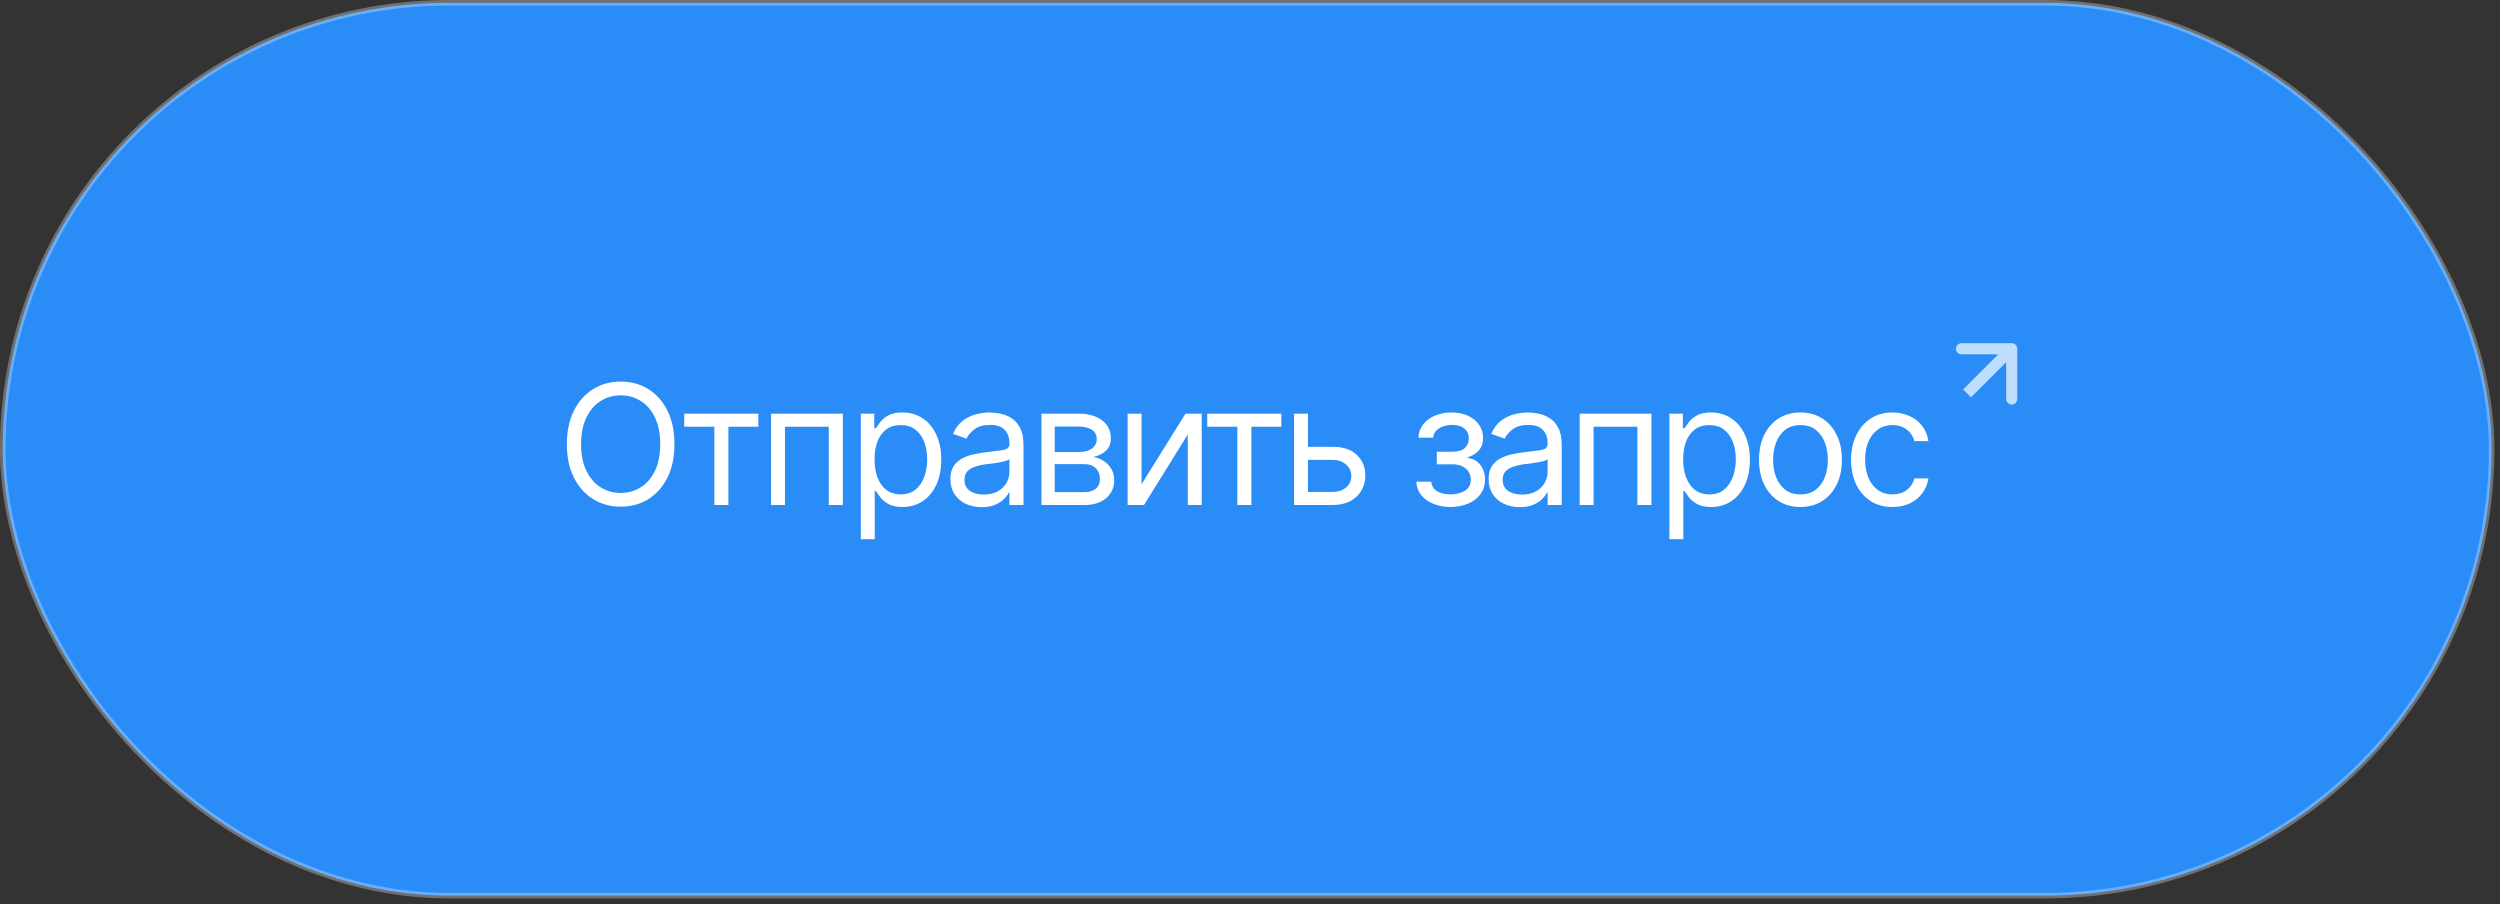 <?xml version="1.0" encoding="UTF-8"?> <svg xmlns="http://www.w3.org/2000/svg" width="224" height="81" viewBox="0 0 224 81" fill="none"><rect x="0" y="0" width="224" height="81" fill="#333333" stroke="none"/><rect x="0.25" y="0.25" width="223" height="80" rx="40" fill="#298CF7" stroke="white" stroke-opacity="0.3" stroke-width="0.5"></rect><path d="M55.619 45.397C54.691 45.397 53.863 45.169 53.136 44.715C52.408 44.261 51.834 43.617 51.415 42.782C50.999 41.942 50.792 40.948 50.792 39.801C50.792 38.648 50.999 37.652 51.415 36.812C51.834 35.973 52.408 35.326 53.136 34.872C53.863 34.417 54.691 34.19 55.619 34.19C56.551 34.19 57.379 34.417 58.102 34.872C58.824 35.326 59.393 35.973 59.808 36.812C60.223 37.652 60.431 38.648 60.431 39.801C60.431 40.948 60.223 41.942 59.808 42.782C59.393 43.617 58.824 44.261 58.102 44.715C57.379 45.169 56.551 45.397 55.619 45.397ZM55.619 44.166C56.278 44.166 56.873 44 57.406 43.668C57.943 43.331 58.368 42.838 58.68 42.188C58.998 41.539 59.156 40.743 59.156 39.801C59.156 38.853 58.998 38.055 58.68 37.406C58.368 36.752 57.943 36.258 57.406 35.926C56.873 35.589 56.278 35.421 55.619 35.421C54.959 35.421 54.361 35.589 53.824 35.926C53.287 36.258 52.86 36.752 52.542 37.406C52.225 38.055 52.066 38.853 52.066 39.801C52.066 40.743 52.225 41.539 52.542 42.188C52.86 42.838 53.287 43.331 53.824 43.668C54.361 44 54.959 44.166 55.619 44.166ZM61.31 38.233V37.062H67.945V38.233H65.265V45.25H64.005V38.233H61.31ZM69.088 45.25V37.062H75.519V45.25H74.259V38.233H70.333V45.25H69.088ZM77.13 48.312V37.062H78.331V38.365H78.478C78.57 38.224 78.7 38.043 78.866 37.823C79.032 37.599 79.271 37.398 79.584 37.223C79.896 37.047 80.318 36.959 80.851 36.959C81.539 36.959 82.144 37.132 82.667 37.479C83.189 37.821 83.597 38.309 83.89 38.944C84.188 39.574 84.337 40.318 84.337 41.178C84.337 42.042 84.19 42.794 83.897 43.434C83.605 44.068 83.197 44.559 82.674 44.906C82.152 45.252 81.549 45.426 80.865 45.426C80.343 45.426 79.923 45.338 79.606 45.162C79.288 44.981 79.044 44.779 78.873 44.554C78.702 44.325 78.57 44.137 78.478 43.99H78.375V48.312H77.13ZM80.704 44.298C81.227 44.298 81.664 44.159 82.015 43.88C82.367 43.597 82.63 43.219 82.806 42.745C82.987 42.272 83.077 41.744 83.077 41.163C83.077 40.587 82.989 40.067 82.814 39.603C82.638 39.139 82.374 38.77 82.022 38.497C81.676 38.224 81.236 38.087 80.704 38.087C80.191 38.087 79.762 38.216 79.415 38.475C79.068 38.729 78.805 39.088 78.624 39.552C78.448 40.011 78.36 40.548 78.36 41.163C78.36 41.778 78.451 42.323 78.631 42.796C78.812 43.265 79.076 43.634 79.422 43.902C79.774 44.166 80.201 44.298 80.704 44.298ZM87.955 45.44C87.438 45.44 86.966 45.343 86.541 45.148C86.117 44.947 85.78 44.659 85.531 44.283C85.282 43.907 85.157 43.453 85.157 42.921C85.157 42.452 85.25 42.074 85.436 41.786C85.621 41.493 85.868 41.263 86.175 41.097C86.488 40.926 86.83 40.799 87.201 40.716C87.577 40.633 87.955 40.567 88.336 40.519C88.834 40.455 89.237 40.406 89.544 40.372C89.857 40.338 90.084 40.279 90.226 40.196C90.372 40.113 90.445 39.972 90.445 39.772V39.727C90.445 39.205 90.301 38.8 90.013 38.512C89.73 38.219 89.298 38.072 88.717 38.072C88.121 38.072 87.652 38.204 87.311 38.468C86.969 38.727 86.73 39.005 86.593 39.303L85.392 38.878C85.606 38.38 85.892 37.992 86.249 37.713C86.61 37.435 87.001 37.24 87.42 37.127C87.845 37.015 88.263 36.959 88.673 36.959C88.936 36.959 89.239 36.991 89.581 37.054C89.923 37.113 90.255 37.24 90.577 37.435C90.904 37.626 91.173 37.916 91.383 38.307C91.598 38.692 91.705 39.21 91.705 39.859V45.25H90.445V44.137H90.387C90.304 44.312 90.162 44.503 89.962 44.708C89.762 44.908 89.496 45.081 89.164 45.228C88.836 45.37 88.434 45.44 87.955 45.44ZM88.145 44.312C88.644 44.312 89.064 44.215 89.405 44.02C89.747 43.824 90.006 43.573 90.182 43.265C90.357 42.953 90.445 42.628 90.445 42.291V41.134C90.392 41.197 90.274 41.256 90.094 41.31C89.918 41.358 89.713 41.402 89.478 41.441C89.249 41.48 89.024 41.515 88.805 41.544C88.585 41.568 88.409 41.588 88.277 41.602C87.95 41.647 87.645 41.717 87.362 41.815C87.079 41.908 86.849 42.047 86.673 42.232C86.502 42.418 86.417 42.672 86.417 42.994C86.417 43.429 86.578 43.758 86.9 43.983C87.228 44.203 87.643 44.312 88.145 44.312ZM93.316 45.25V37.062H96.656C97.535 37.066 98.233 37.269 98.751 37.669C99.273 38.065 99.532 38.59 99.527 39.244C99.532 39.742 99.386 40.126 99.088 40.394C98.795 40.663 98.419 40.846 97.96 40.943C98.258 40.987 98.548 41.095 98.832 41.266C99.12 41.437 99.359 41.671 99.549 41.969C99.74 42.262 99.835 42.623 99.835 43.053C99.835 43.473 99.728 43.849 99.513 44.181C99.298 44.513 98.993 44.774 98.597 44.964C98.202 45.155 97.726 45.25 97.169 45.25H93.316ZM94.503 44.093H97.169C97.599 44.098 97.936 43.998 98.18 43.792C98.429 43.587 98.551 43.307 98.546 42.95C98.551 42.525 98.429 42.193 98.18 41.954C97.936 41.71 97.599 41.588 97.169 41.588H94.503V44.093ZM94.503 40.504H96.656C97.159 40.499 97.555 40.394 97.843 40.189C98.131 39.979 98.272 39.693 98.268 39.332C98.272 38.985 98.131 38.714 97.843 38.519C97.555 38.319 97.159 38.219 96.656 38.219H94.503V40.504ZM102.281 43.39L106.222 37.062H107.672V45.25H106.427V38.922L102.501 45.25H101.036V37.062H102.281V43.39ZM108.17 38.233V37.062H114.806V38.233H112.125V45.25H110.865V38.233H108.17ZM117.032 40.035H119.376C120.333 40.03 121.065 40.272 121.573 40.76C122.081 41.248 122.335 41.866 122.335 42.613C122.335 43.102 122.22 43.546 121.991 43.946C121.766 44.342 121.434 44.659 120.995 44.898C120.555 45.133 120.016 45.25 119.376 45.25H115.948V37.062H117.193V44.078H119.376C119.869 44.078 120.274 43.949 120.592 43.69C120.914 43.426 121.075 43.087 121.075 42.672C121.075 42.237 120.914 41.883 120.592 41.61C120.274 41.336 119.869 41.202 119.376 41.207H117.032V40.035ZM126.905 43.155H128.238C128.272 43.526 128.443 43.81 128.751 44.005C129.059 44.195 129.459 44.293 129.952 44.298C130.455 44.293 130.885 44.188 131.241 43.983C131.598 43.773 131.778 43.434 131.783 42.965C131.783 42.691 131.715 42.455 131.578 42.254C131.441 42.049 131.251 41.891 131.007 41.778C130.763 41.661 130.475 41.602 130.143 41.602H128.736V40.475H130.143C130.641 40.475 131.009 40.362 131.249 40.138C131.488 39.913 131.607 39.63 131.607 39.288C131.607 38.922 131.478 38.629 131.219 38.409C130.96 38.185 130.592 38.072 130.113 38.072C129.64 38.072 129.242 38.18 128.919 38.395C128.602 38.605 128.434 38.878 128.414 39.215H127.096C127.11 38.775 127.245 38.387 127.499 38.05C127.752 37.709 128.099 37.442 128.539 37.252C128.983 37.057 129.488 36.959 130.055 36.959C130.631 36.959 131.129 37.059 131.549 37.259C131.974 37.459 132.303 37.733 132.538 38.08C132.772 38.421 132.887 38.81 132.882 39.244C132.887 39.703 132.757 40.077 132.494 40.365C132.235 40.648 131.91 40.851 131.52 40.973V41.046C131.827 41.07 132.096 41.17 132.325 41.346C132.56 41.522 132.74 41.752 132.867 42.035C132.994 42.313 133.058 42.623 133.058 42.965C133.058 43.463 132.923 43.898 132.655 44.269C132.391 44.635 132.027 44.918 131.563 45.118C131.1 45.318 130.567 45.421 129.967 45.426C129.386 45.421 128.866 45.323 128.407 45.133C127.953 44.942 127.591 44.679 127.323 44.342C127.059 44 126.92 43.605 126.905 43.155ZM136.178 45.44C135.66 45.44 135.189 45.343 134.764 45.148C134.339 44.947 134.002 44.659 133.753 44.283C133.504 43.907 133.38 43.453 133.38 42.921C133.38 42.452 133.473 42.074 133.658 41.786C133.844 41.493 134.09 41.263 134.398 41.097C134.71 40.926 135.052 40.799 135.423 40.716C135.799 40.633 136.178 40.567 136.559 40.519C137.057 40.455 137.459 40.406 137.767 40.372C138.08 40.338 138.307 40.279 138.448 40.196C138.595 40.113 138.668 39.972 138.668 39.772V39.727C138.668 39.205 138.524 38.8 138.236 38.512C137.953 38.219 137.521 38.072 136.939 38.072C136.344 38.072 135.875 38.204 135.533 38.468C135.191 38.727 134.952 39.005 134.815 39.303L133.614 38.878C133.829 38.38 134.115 37.992 134.471 37.713C134.833 37.435 135.223 37.24 135.643 37.127C136.068 37.015 136.485 36.959 136.896 36.959C137.159 36.959 137.462 36.991 137.804 37.054C138.146 37.113 138.478 37.24 138.8 37.435C139.127 37.626 139.396 37.916 139.605 38.307C139.82 38.692 139.928 39.21 139.928 39.859V45.25H138.668V44.137H138.609C138.526 44.312 138.385 44.503 138.185 44.708C137.984 44.908 137.718 45.081 137.386 45.228C137.059 45.37 136.656 45.44 136.178 45.44ZM136.368 44.312C136.866 44.312 137.286 44.215 137.628 44.02C137.97 43.824 138.229 43.573 138.404 43.265C138.58 42.953 138.668 42.628 138.668 42.291V41.134C138.614 41.197 138.497 41.256 138.316 41.31C138.141 41.358 137.936 41.402 137.701 41.441C137.472 41.48 137.247 41.515 137.027 41.544C136.808 41.568 136.632 41.588 136.5 41.602C136.173 41.647 135.868 41.717 135.584 41.815C135.301 41.908 135.072 42.047 134.896 42.232C134.725 42.418 134.64 42.672 134.64 42.994C134.64 43.429 134.801 43.758 135.123 43.983C135.45 44.203 135.865 44.312 136.368 44.312ZM141.539 45.25V37.062H147.97V45.25H146.71V38.233H142.784V45.25H141.539ZM149.581 48.312V37.062H150.782V38.365H150.929C151.021 38.224 151.151 38.043 151.317 37.823C151.483 37.599 151.722 37.398 152.035 37.223C152.347 37.047 152.77 36.959 153.302 36.959C153.99 36.959 154.596 37.132 155.118 37.479C155.641 37.821 156.048 38.309 156.341 38.944C156.639 39.574 156.788 40.318 156.788 41.178C156.788 42.042 156.642 42.794 156.349 43.434C156.056 44.068 155.648 44.559 155.125 44.906C154.603 45.252 154 45.426 153.316 45.426C152.794 45.426 152.374 45.338 152.057 45.162C151.739 44.981 151.495 44.779 151.324 44.554C151.153 44.325 151.021 44.137 150.929 43.99H150.826V48.312H149.581ZM153.155 44.298C153.678 44.298 154.115 44.159 154.466 43.88C154.818 43.597 155.082 43.219 155.257 42.745C155.438 42.272 155.528 41.744 155.528 41.163C155.528 40.587 155.44 40.067 155.265 39.603C155.089 39.139 154.825 38.77 154.474 38.497C154.127 38.224 153.688 38.087 153.155 38.087C152.643 38.087 152.213 38.216 151.866 38.475C151.52 38.729 151.256 39.088 151.075 39.552C150.899 40.011 150.812 40.548 150.812 41.163C150.812 41.778 150.902 42.323 151.083 42.796C151.263 43.265 151.527 43.634 151.874 43.902C152.225 44.166 152.652 44.298 153.155 44.298ZM161.314 45.426C160.577 45.426 159.93 45.25 159.374 44.898C158.817 44.547 158.382 44.054 158.07 43.419C157.762 42.784 157.608 42.047 157.608 41.207C157.608 40.352 157.762 39.608 158.07 38.973C158.382 38.334 158.817 37.838 159.374 37.486C159.93 37.135 160.577 36.959 161.314 36.959C162.057 36.959 162.706 37.135 163.263 37.486C163.819 37.838 164.254 38.334 164.566 38.973C164.879 39.608 165.035 40.352 165.035 41.207C165.035 42.047 164.879 42.784 164.566 43.419C164.254 44.054 163.819 44.547 163.263 44.898C162.706 45.25 162.057 45.426 161.314 45.426ZM161.314 44.298C161.881 44.298 162.345 44.154 162.706 43.866C163.067 43.578 163.336 43.199 163.512 42.73C163.688 42.257 163.775 41.749 163.775 41.207C163.775 40.655 163.688 40.143 163.512 39.669C163.336 39.195 163.067 38.815 162.706 38.526C162.345 38.233 161.881 38.087 161.314 38.087C160.758 38.087 160.299 38.233 159.938 38.526C159.576 38.815 159.308 39.195 159.132 39.669C158.956 40.143 158.868 40.655 158.868 41.207C158.868 41.749 158.956 42.257 159.132 42.73C159.308 43.199 159.576 43.578 159.938 43.866C160.299 44.154 160.758 44.298 161.314 44.298ZM169.562 45.426C168.8 45.426 168.141 45.245 167.584 44.884C167.032 44.518 166.605 44.017 166.302 43.382C166.004 42.748 165.855 42.023 165.855 41.207C165.855 40.372 166.009 39.637 166.317 39.002C166.625 38.363 167.054 37.862 167.606 37.501C168.163 37.14 168.81 36.959 169.547 36.959C170.123 36.959 170.641 37.066 171.1 37.281C171.563 37.491 171.942 37.789 172.235 38.175C172.533 38.56 172.716 39.01 172.784 39.523H171.524C171.461 39.273 171.346 39.039 171.18 38.819C171.014 38.6 170.794 38.424 170.521 38.292C170.252 38.155 169.933 38.087 169.562 38.087C169.073 38.087 168.646 38.214 168.28 38.468C167.914 38.722 167.628 39.081 167.423 39.544C167.218 40.003 167.115 40.543 167.115 41.163C167.115 41.793 167.215 42.345 167.416 42.818C167.616 43.287 167.899 43.651 168.265 43.91C168.636 44.169 169.068 44.298 169.562 44.298C170.055 44.298 170.477 44.171 170.829 43.917C171.18 43.658 171.412 43.307 171.524 42.862H172.784C172.716 43.346 172.54 43.78 172.257 44.166C171.979 44.552 171.61 44.859 171.151 45.089C170.697 45.313 170.167 45.426 169.562 45.426Z" fill="white"></path><path d="M180.75 31.25C180.75 30.974 180.526 30.75 180.25 30.75H175.75C175.474 30.75 175.25 30.974 175.25 31.25C175.25 31.526 175.474 31.75 175.75 31.75H179.75V35.75C179.75 36.026 179.974 36.25 180.25 36.25C180.526 36.25 180.75 36.026 180.75 35.75V31.25ZM176.25 35.25L176.604 35.604L180.604 31.604L180.25 31.25L179.896 30.896L175.896 34.896L176.25 35.25Z" fill="white" fill-opacity="0.7"></path></svg> 